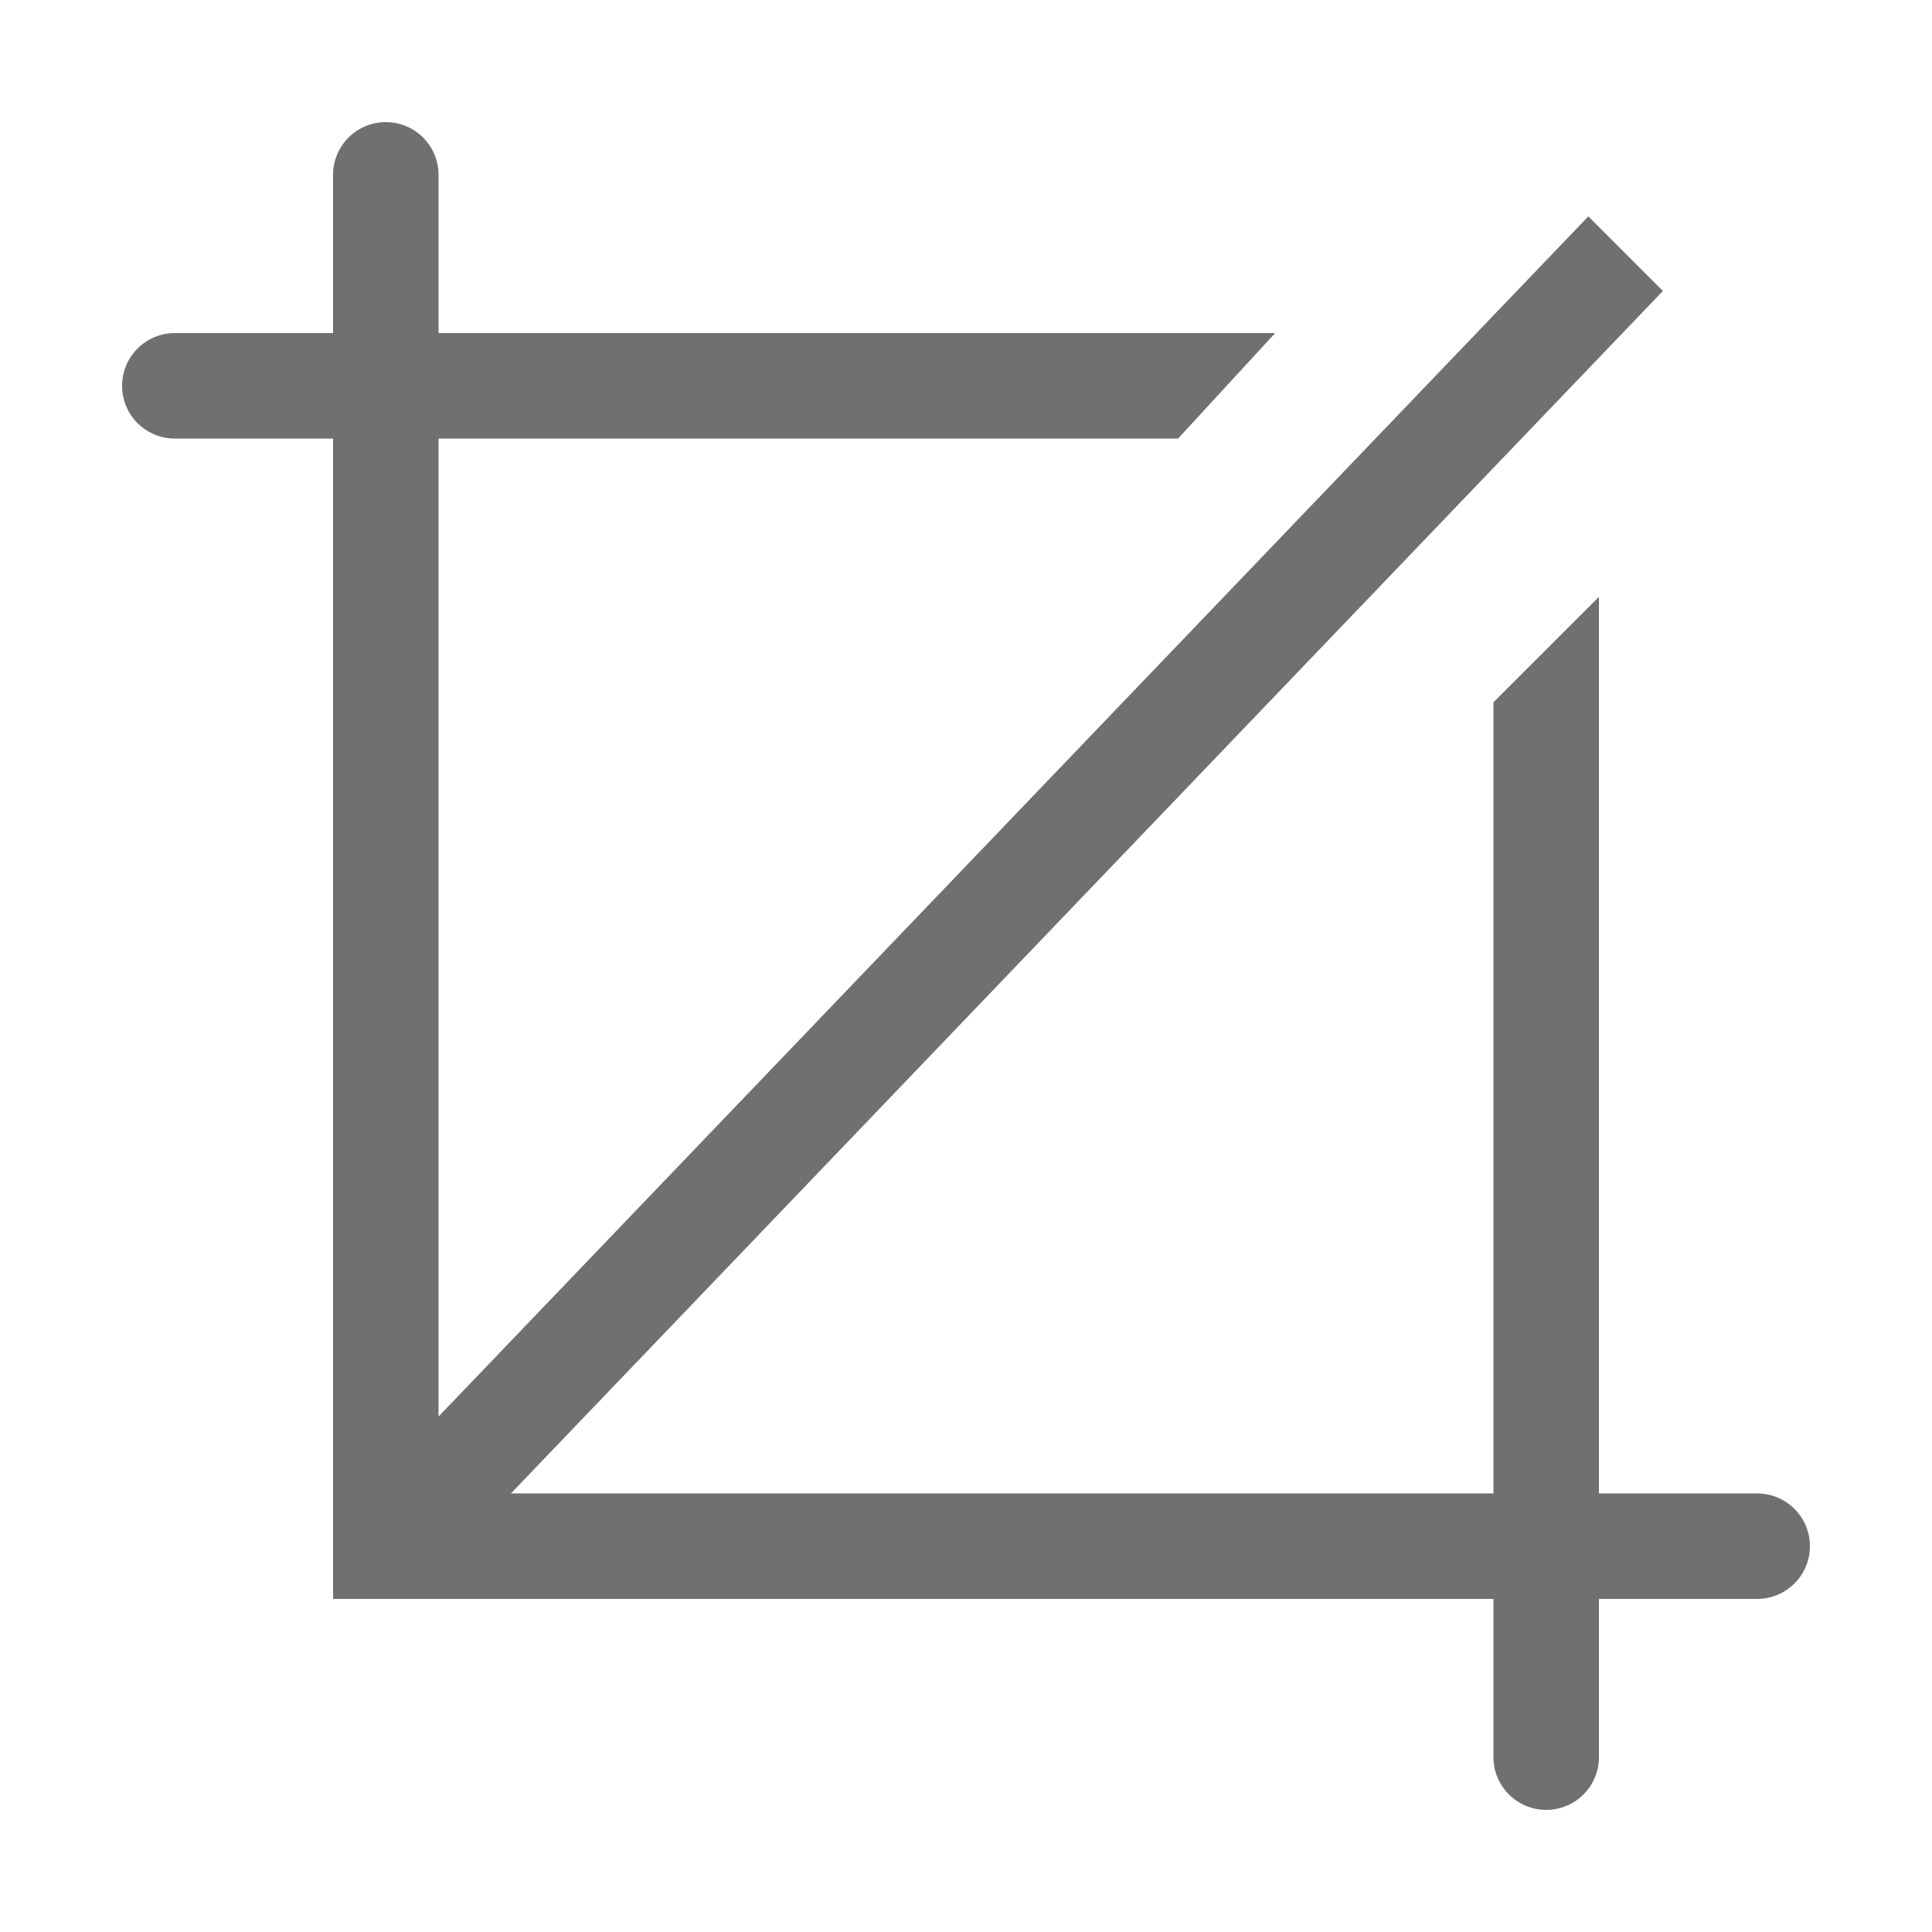 <?xml version="1.0" standalone="no"?><!DOCTYPE svg PUBLIC "-//W3C//DTD SVG 1.1//EN" "http://www.w3.org/Graphics/SVG/1.1/DTD/svg11.dtd"><svg t="1626340572037" class="icon" viewBox="0 0 1024 1024" version="1.1" xmlns="http://www.w3.org/2000/svg" p-id="5613" xmlns:xlink="http://www.w3.org/1999/xlink" width="200" height="200"><defs><style type="text/css"></style></defs><path d="M931.338 847.456l-27.955 0-55.913 0 0 55.91 0 0 0 27.954c0 15.452-12.503 27.955-27.955 27.955s-27.956-12.504-27.956-27.955l0-27.954 0-55.91L232.441 847.456l-55.912 0L176.53 791.548 176.53 232.452l0 0-55.912 0L92.661 232.452c-15.438 0-27.956-12.503-27.956-27.955 0-15.424 12.518-27.955 27.956-27.955l27.956 0 55.912 0L176.529 92.679c0-15.452 12.517-27.955 27.956-27.955s27.956 12.503 27.956 27.955l0 27.955 0 55.909 443.418 0-51.462 55.909L232.441 232.452l0 518.336L841.847 114.682l39.531 39.529L270.798 791.548l520.76 0L791.559 372.227l55.912-55.909L847.47 791.548l55.913 0 27.955 0c15.453 0 27.956 12.53 27.956 27.955C959.294 834.954 946.789 847.456 931.338 847.456z" p-id="5614" fill="#707070"></path></svg>